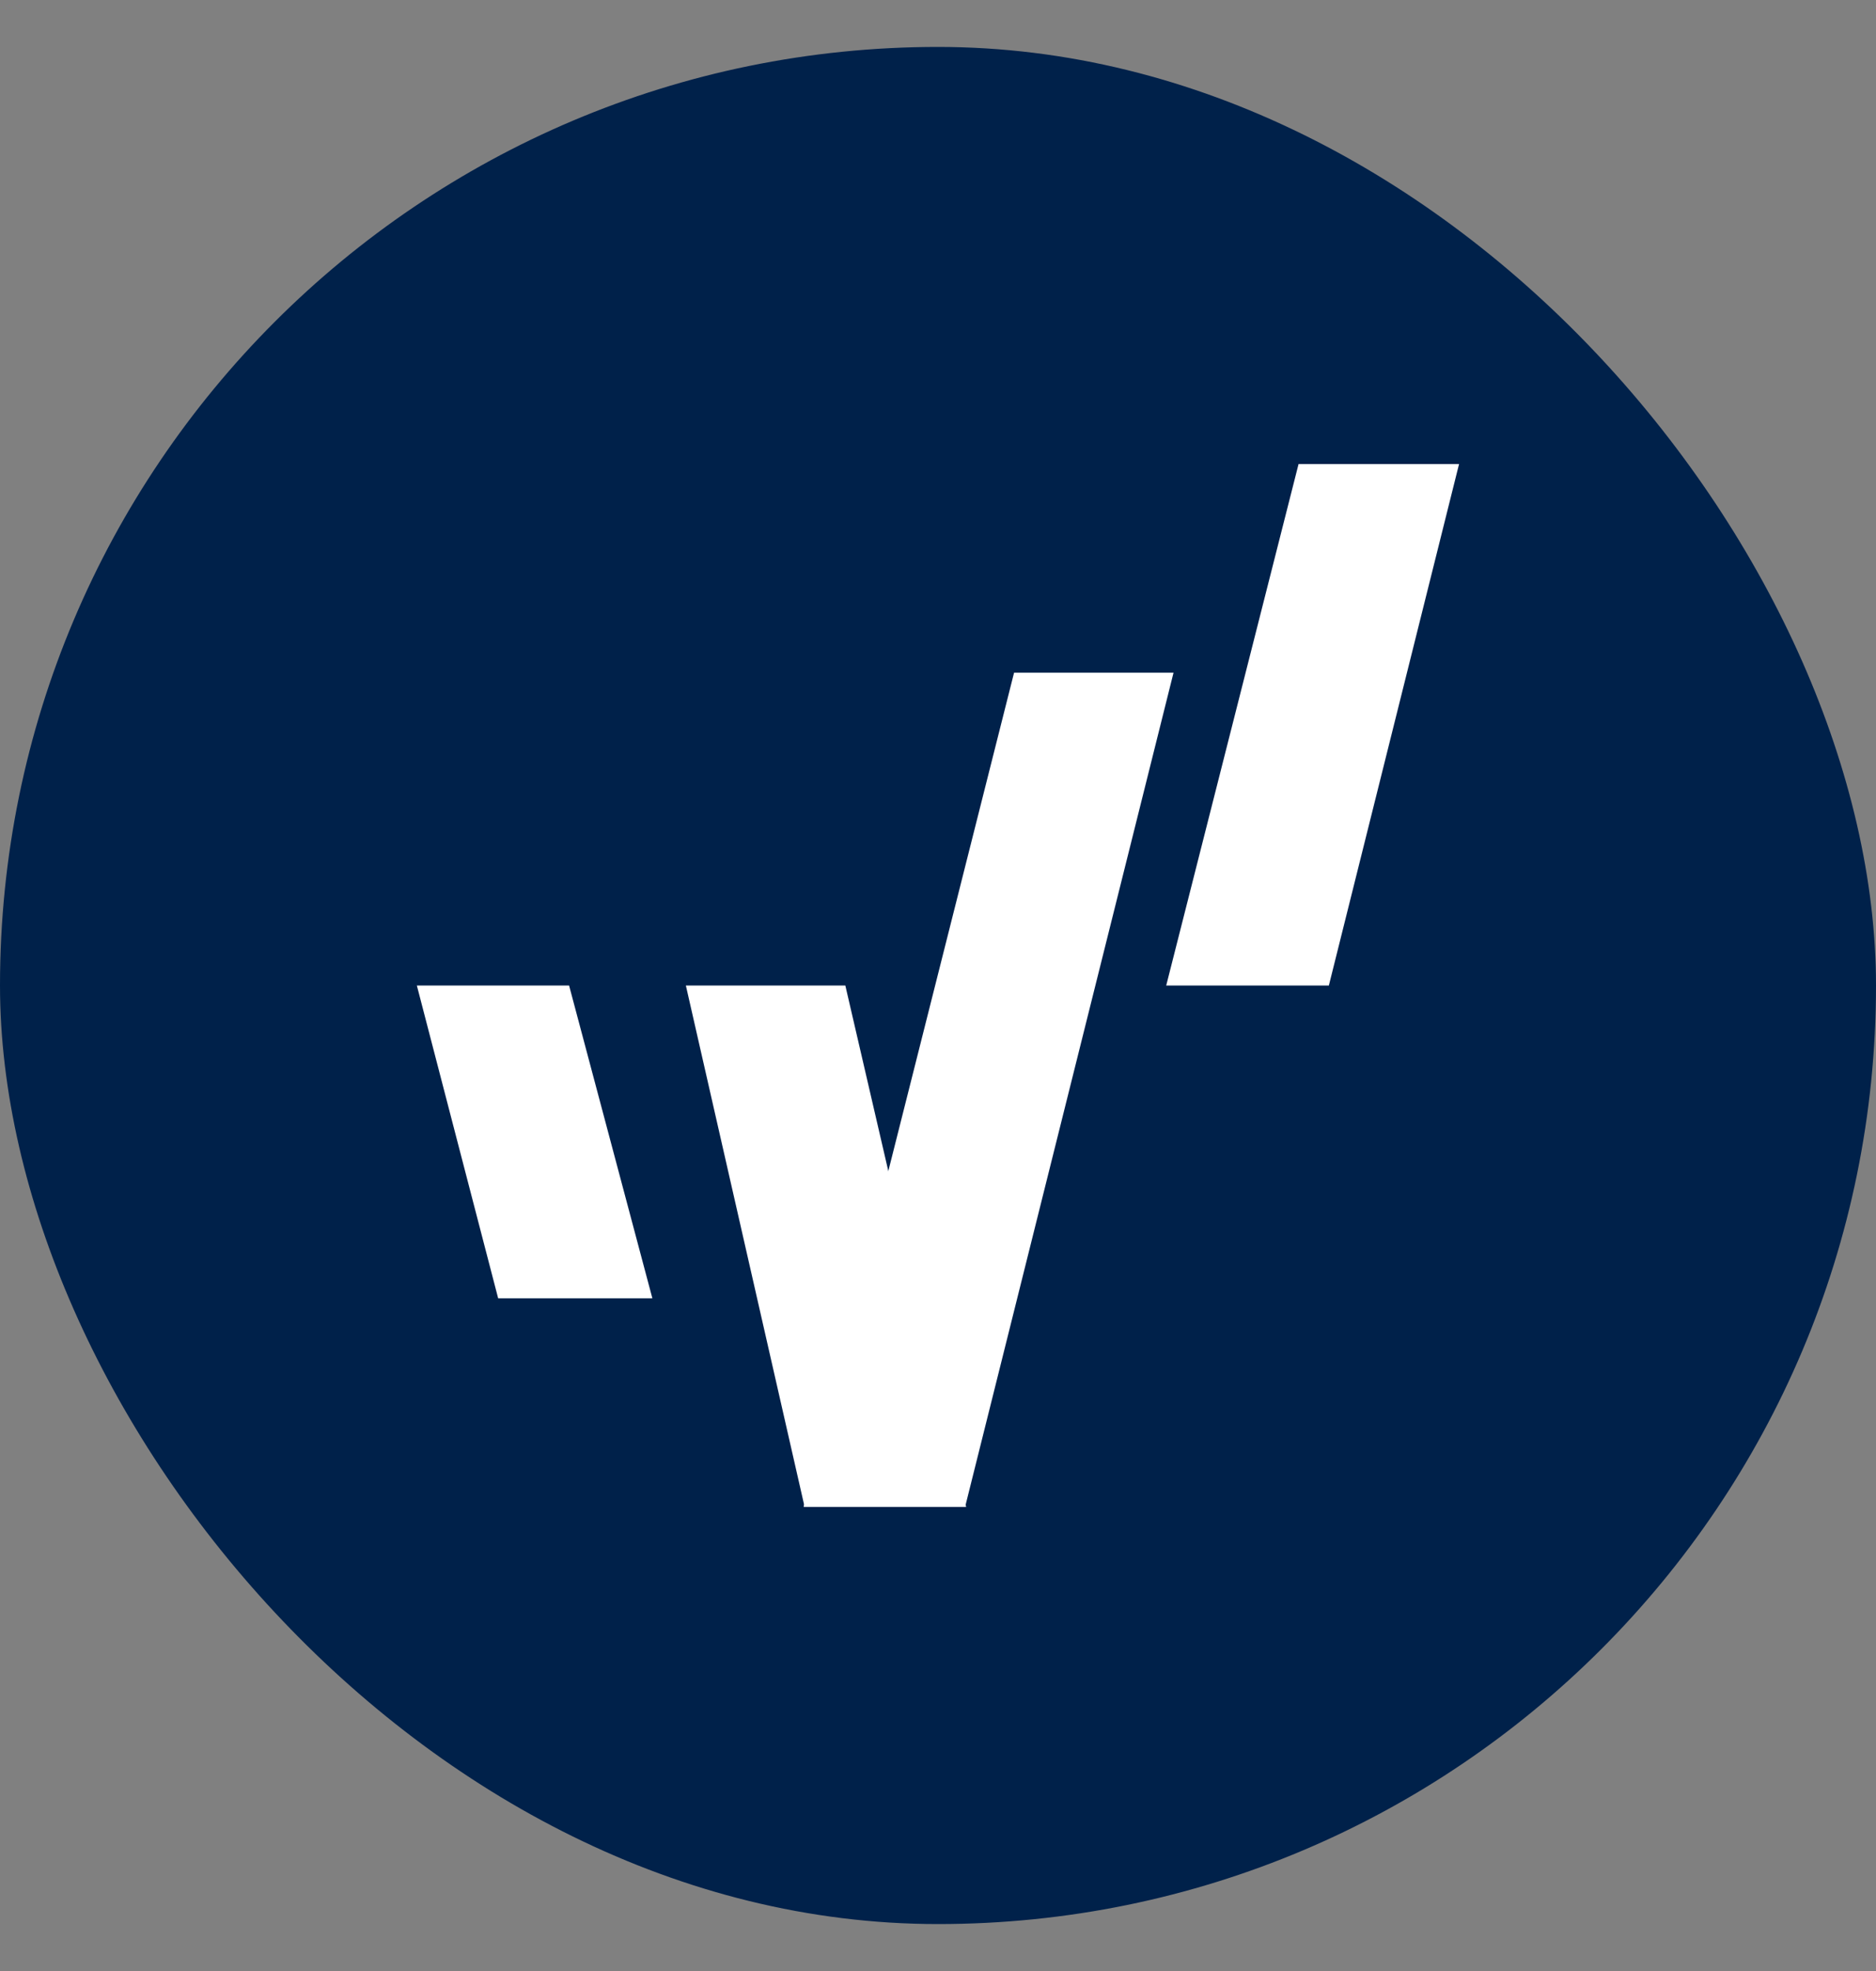 <svg width="20" height="21" viewBox="0 0 20 21" fill="none" xmlns="http://www.w3.org/2000/svg">
<rect x="0" y="0" width="20" height="21" fill="#808080" stroke="none"/>
<g clip-path="url(#clip0_7108_15052)">
<g clip-path="url(#clip1_7108_15052)">
<path d="M0 0.5H20V20.5H0V0.5Z" fill="#00214A"/>
<path d="M6.078 10.5H4.444L5.311 13.833H6.955L6.067 10.5H6.078ZM13.844 4.944H15.555L14.167 10.5H12.433L13.844 4.944ZM10.811 7.167H12.511L10.289 16.055H8.567L10.811 7.167Z" fill="white"/>
<path d="M9.012 10.5H7.312L8.578 16.056H10.3L9.012 10.5Z" fill="white"/>
</g>
</g>
<defs>
<clipPath id="clip0_7108_15052">
<rect width="20" height="20" fill="white" transform="translate(0 0.5)"/>
</clipPath>
<clipPath id="clip1_7108_15052">
<rect y="0.5" width="20" height="20" rx="10" fill="white"/>
</clipPath>
</defs>
</svg>
